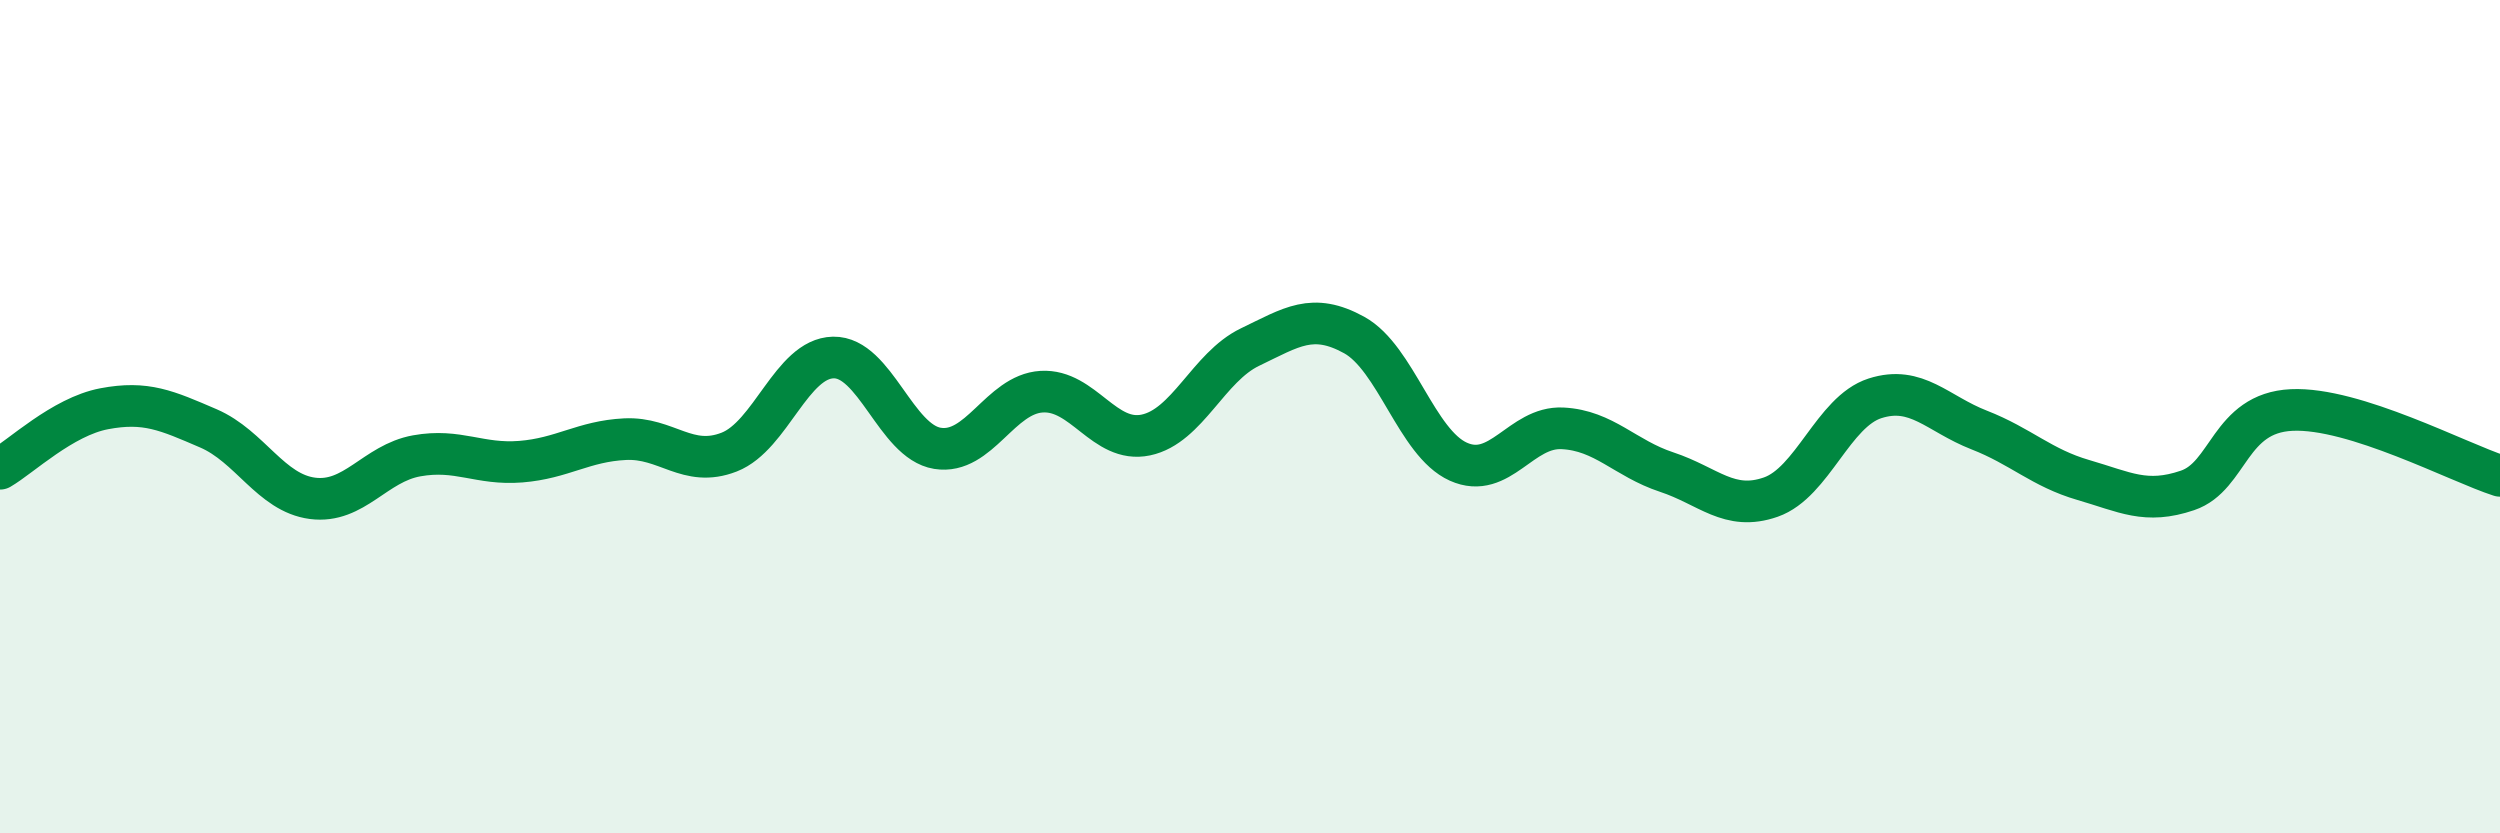 
    <svg width="60" height="20" viewBox="0 0 60 20" xmlns="http://www.w3.org/2000/svg">
      <path
        d="M 0,11.25 C 0.5,10.96 1.5,10 2.5,9.81 C 3.5,9.62 4,9.85 5,10.28 C 6,10.71 6.5,11.83 7.5,11.96 C 8.5,12.09 9,11.12 10,10.94 C 11,10.76 11.5,11.16 12.5,11.08 C 13.5,11 14,10.59 15,10.54 C 16,10.49 16.5,11.24 17.5,10.85 C 18.5,10.46 19,8.6 20,8.58 C 21,8.56 21.5,10.6 22.5,10.76 C 23.5,10.92 24,9.46 25,9.4 C 26,9.34 26.5,10.65 27.5,10.44 C 28.5,10.23 29,8.81 30,8.33 C 31,7.85 31.5,7.49 32.5,8.04 C 33.5,8.59 34,10.63 35,11.08 C 36,11.53 36.5,10.23 37.5,10.28 C 38.5,10.33 39,11 40,11.33 C 41,11.66 41.5,12.28 42.5,11.93 C 43.5,11.58 44,9.88 45,9.56 C 46,9.24 46.5,9.93 47.5,10.32 C 48.5,10.71 49,11.23 50,11.52 C 51,11.81 51.5,12.11 52.5,11.77 C 53.5,11.43 53.5,9.91 55,9.84 C 56.5,9.77 59,11.1 60,11.42L60 20L0 20Z"
        fill="#008740"
        opacity="0.1"
        stroke-linecap="round"
        stroke-linejoin="round"
      />
      <path
        d="M 0,11.25 C 0.5,10.96 1.5,10 2.5,9.81 C 3.5,9.62 4,9.85 5,10.28 C 6,10.71 6.5,11.83 7.5,11.96 C 8.5,12.09 9,11.12 10,10.94 C 11,10.76 11.5,11.16 12.5,11.08 C 13.5,11 14,10.59 15,10.54 C 16,10.49 16.5,11.24 17.5,10.85 C 18.5,10.46 19,8.6 20,8.58 C 21,8.56 21.5,10.6 22.5,10.76 C 23.5,10.92 24,9.46 25,9.4 C 26,9.34 26.5,10.65 27.5,10.44 C 28.5,10.23 29,8.81 30,8.33 C 31,7.85 31.5,7.49 32.5,8.04 C 33.5,8.59 34,10.63 35,11.08 C 36,11.53 36.5,10.23 37.5,10.28 C 38.5,10.33 39,11 40,11.33 C 41,11.66 41.5,12.28 42.5,11.93 C 43.5,11.58 44,9.88 45,9.56 C 46,9.24 46.5,9.93 47.5,10.32 C 48.5,10.71 49,11.23 50,11.52 C 51,11.81 51.5,12.11 52.5,11.77 C 53.5,11.43 53.5,9.91 55,9.84 C 56.5,9.77 59,11.1 60,11.42"
        stroke="#008740"
        stroke-width="1"
        fill="none"
        stroke-linecap="round"
        stroke-linejoin="round"
      />
    </svg>
  